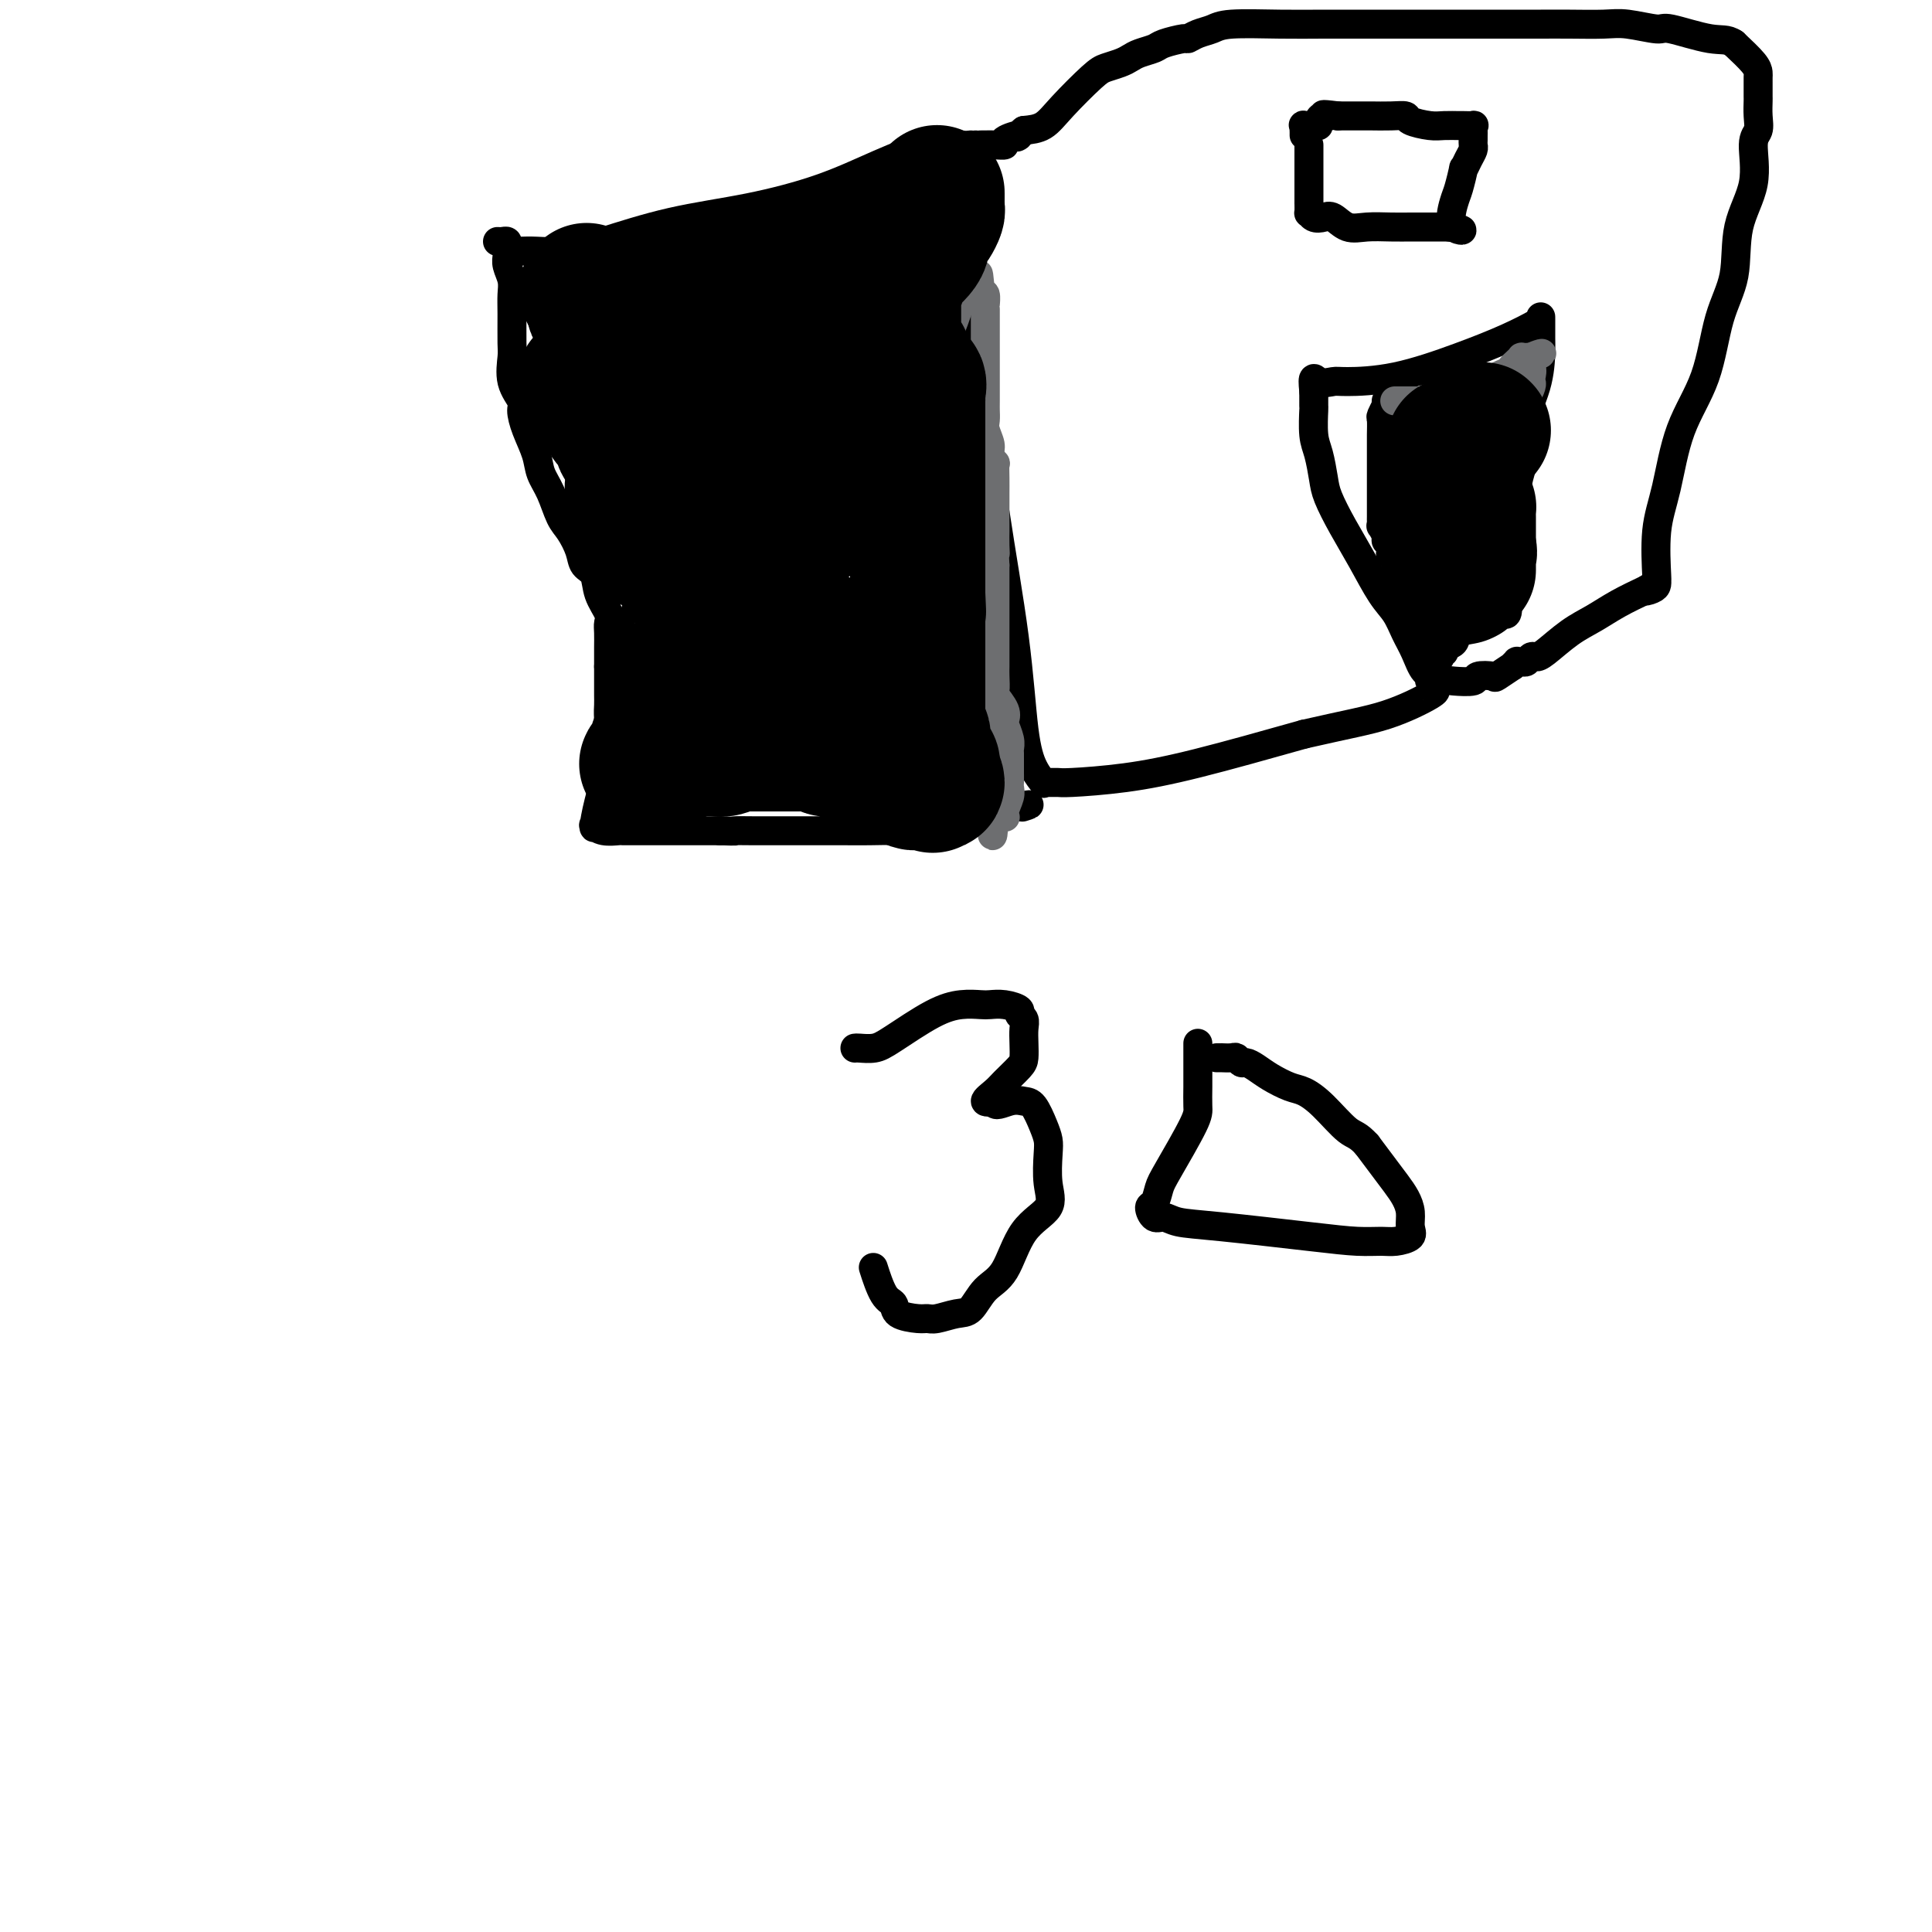<svg viewBox='0 0 400 400' version='1.1' xmlns='http://www.w3.org/2000/svg' xmlns:xlink='http://www.w3.org/1999/xlink'><g fill='none' stroke='#000000' stroke-width='6' stroke-linecap='round' stroke-linejoin='round'><path d='M201,30c0.003,-0.060 0.006,-0.121 0,1c-0.006,1.121 -0.022,3.422 0,4c0.022,0.578 0.082,-0.568 0,3c-0.082,3.568 -0.307,11.849 0,20c0.307,8.151 1.145,16.172 2,24c0.855,7.828 1.725,15.464 3,24c1.275,8.536 2.954,17.972 4,26c1.046,8.028 1.459,14.649 2,19c0.541,4.351 1.209,6.434 2,8c0.791,1.566 1.703,2.616 2,3c0.297,0.384 -0.023,0.101 0,0c0.023,-0.101 0.388,-0.020 1,0c0.612,0.020 1.471,-0.022 2,0c0.529,0.022 0.730,0.109 3,0c2.270,-0.109 6.611,-0.414 11,-1c4.389,-0.586 8.825,-1.453 15,-3c6.175,-1.547 14.087,-3.773 22,-6'/><path d='M270,152c9.044,-2.073 13.156,-2.755 17,-4c3.844,-1.245 7.422,-3.054 9,-4c1.578,-0.946 1.156,-1.027 1,-1c-0.156,0.027 -0.048,0.164 0,0c0.048,-0.164 0.035,-0.630 0,-1c-0.035,-0.370 -0.092,-0.643 0,-1c0.092,-0.357 0.335,-0.798 0,-1c-0.335,-0.202 -1.247,-0.165 -2,-1c-0.753,-0.835 -1.348,-2.542 -2,-4c-0.652,-1.458 -1.360,-2.667 -2,-4c-0.640,-1.333 -1.212,-2.790 -2,-4c-0.788,-1.210 -1.794,-2.174 -3,-4c-1.206,-1.826 -2.613,-4.516 -4,-7c-1.387,-2.484 -2.754,-4.763 -4,-7c-1.246,-2.237 -2.372,-4.432 -3,-6c-0.628,-1.568 -0.757,-2.508 -1,-4c-0.243,-1.492 -0.601,-3.535 -1,-5c-0.399,-1.465 -0.839,-2.351 -1,-4c-0.161,-1.649 -0.043,-4.061 0,-5c0.043,-0.939 0.012,-0.407 0,-1c-0.012,-0.593 -0.003,-2.312 0,-3c0.003,-0.688 0.002,-0.344 0,0'/><path d='M272,81c-0.402,-3.856 0.093,-2.495 1,-2c0.907,0.495 2.225,0.124 3,0c0.775,-0.124 1.006,-0.002 3,0c1.994,0.002 5.750,-0.118 10,-1c4.250,-0.882 8.995,-2.527 13,-4c4.005,-1.473 7.269,-2.774 10,-4c2.731,-1.226 4.928,-2.379 6,-3c1.072,-0.621 1.019,-0.711 1,-1c-0.019,-0.289 -0.002,-0.776 0,0c0.002,0.776 -0.010,2.815 0,4c0.010,1.185 0.042,1.515 0,3c-0.042,1.485 -0.159,4.124 -1,7c-0.841,2.876 -2.408,5.989 -3,9c-0.592,3.011 -0.211,5.921 0,7c0.211,1.079 0.253,0.326 0,1c-0.253,0.674 -0.800,2.775 -1,4c-0.200,1.225 -0.054,1.573 0,2c0.054,0.427 0.015,0.933 0,2c-0.015,1.067 -0.007,2.695 0,4c0.007,1.305 0.012,2.288 0,3c-0.012,0.712 -0.042,1.153 0,2c0.042,0.847 0.155,2.099 0,3c-0.155,0.901 -0.577,1.450 -1,2'/><path d='M313,119c-0.714,8.533 0.001,3.865 0,3c-0.001,-0.865 -0.719,2.071 -1,3c-0.281,0.929 -0.125,-0.151 0,0c0.125,0.151 0.219,1.531 0,2c-0.219,0.469 -0.750,0.027 -1,0c-0.250,-0.027 -0.218,0.359 -1,1c-0.782,0.641 -2.376,1.535 -4,2c-1.624,0.465 -3.276,0.502 -4,1c-0.724,0.498 -0.520,1.458 -1,2c-0.480,0.542 -1.644,0.667 -2,1c-0.356,0.333 0.097,0.873 0,1c-0.097,0.127 -0.744,-0.160 -1,0c-0.256,0.160 -0.121,0.765 0,1c0.121,0.235 0.230,0.099 0,0c-0.230,-0.099 -0.797,-0.162 -1,0c-0.203,0.162 -0.040,0.550 0,1c0.040,0.450 -0.043,0.961 0,1c0.043,0.039 0.210,-0.396 0,0c-0.210,0.396 -0.799,1.622 -1,2c-0.201,0.378 -0.016,-0.090 0,0c0.016,0.090 -0.138,0.740 0,1c0.138,0.260 0.569,0.130 1,0'/><path d='M297,141c0.396,0.778 1.385,0.222 2,0c0.615,-0.222 0.855,-0.110 2,0c1.145,0.110 3.194,0.218 4,0c0.806,-0.218 0.369,-0.761 1,-1c0.631,-0.239 2.331,-0.173 3,0c0.669,0.173 0.308,0.453 1,0c0.692,-0.453 2.437,-1.638 3,-2c0.563,-0.362 -0.056,0.100 0,0c0.056,-0.100 0.789,-0.763 1,-1c0.211,-0.237 -0.098,-0.049 0,0c0.098,0.049 0.604,-0.040 1,0c0.396,0.040 0.681,0.208 1,0c0.319,-0.208 0.671,-0.793 1,-1c0.329,-0.207 0.634,-0.036 1,0c0.366,0.036 0.791,-0.062 2,-1c1.209,-0.938 3.200,-2.715 5,-4c1.800,-1.285 3.408,-2.077 5,-3c1.592,-0.923 3.169,-1.978 5,-3c1.831,-1.022 3.915,-2.011 6,-3'/><path d='M341,122c3.823,-2.331 0.881,-0.660 0,0c-0.881,0.660 0.298,0.307 1,0c0.702,-0.307 0.926,-0.568 1,-1c0.074,-0.432 -0.001,-1.035 0,-1c0.001,0.035 0.080,0.707 0,-1c-0.080,-1.707 -0.318,-5.795 0,-9c0.318,-3.205 1.193,-5.528 2,-9c0.807,-3.472 1.548,-8.092 3,-12c1.452,-3.908 3.616,-7.105 5,-11c1.384,-3.895 1.988,-8.490 3,-12c1.012,-3.510 2.433,-5.937 3,-9c0.567,-3.063 0.282,-6.763 1,-10c0.718,-3.237 2.441,-6.013 3,-9c0.559,-2.987 -0.046,-6.186 0,-8c0.046,-1.814 0.744,-2.244 1,-3c0.256,-0.756 0.068,-1.839 0,-3c-0.068,-1.161 -0.018,-2.401 0,-3c0.018,-0.599 0.005,-0.556 0,-1c-0.005,-0.444 -0.001,-1.375 0,-2c0.001,-0.625 -0.000,-0.942 0,-1c0.000,-0.058 0.003,0.145 0,0c-0.003,-0.145 -0.011,-0.637 0,-1c0.011,-0.363 0.041,-0.598 0,-1c-0.041,-0.402 -0.155,-0.972 -1,-2c-0.845,-1.028 -2.423,-2.514 -4,-4'/><path d='M359,9c-1.447,-1.029 -2.565,-0.601 -5,-1c-2.435,-0.399 -6.187,-1.623 -8,-2c-1.813,-0.377 -1.688,0.095 -3,0c-1.312,-0.095 -4.062,-0.758 -6,-1c-1.938,-0.242 -3.063,-0.065 -5,0c-1.937,0.065 -4.687,0.017 -7,0c-2.313,-0.017 -4.188,-0.005 -6,0c-1.812,0.005 -3.559,0.001 -5,0c-1.441,-0.001 -2.575,-0.000 -4,0c-1.425,0.000 -3.139,0.000 -5,0c-1.861,-0.000 -3.867,-0.000 -6,0c-2.133,0.000 -4.393,0.000 -6,0c-1.607,-0.000 -2.563,-0.001 -4,0c-1.437,0.001 -3.357,0.003 -6,0c-2.643,-0.003 -6.010,-0.012 -9,0c-2.990,0.012 -5.604,0.046 -9,0c-3.396,-0.046 -7.576,-0.171 -10,0c-2.424,0.171 -3.094,0.637 -4,1c-0.906,0.363 -2.048,0.622 -3,1c-0.952,0.378 -1.715,0.875 -2,1c-0.285,0.125 -0.093,-0.121 -1,0c-0.907,0.121 -2.913,0.610 -4,1c-1.087,0.390 -1.253,0.682 -2,1c-0.747,0.318 -2.073,0.662 -3,1c-0.927,0.338 -1.455,0.670 -2,1c-0.545,0.330 -1.107,0.659 -2,1c-0.893,0.341 -2.118,0.694 -3,1c-0.882,0.306 -1.422,0.567 -3,2c-1.578,1.433 -4.194,4.040 -6,6c-1.806,1.960 -2.802,3.274 -4,4c-1.198,0.726 -2.599,0.863 -4,1'/><path d='M212,27c-2.668,2.193 -0.837,1.176 -1,1c-0.163,-0.176 -2.321,0.489 -3,1c-0.679,0.511 0.119,0.869 0,1c-0.119,0.131 -1.156,0.035 -2,0c-0.844,-0.035 -1.494,-0.009 -2,0c-0.506,0.009 -0.868,0.003 -1,0c-0.132,-0.003 -0.036,-0.001 0,0c0.036,0.001 0.010,0.000 0,0c-0.010,-0.000 -0.005,-0.000 0,0'/><path d='M271,30c0.000,0.333 0.000,0.666 0,1c-0.000,0.334 -0.000,0.670 0,1c0.000,0.330 0.000,0.656 0,1c-0.000,0.344 -0.000,0.707 0,1c0.000,0.293 0.000,0.517 0,1c-0.000,0.483 -0.000,1.223 0,2c0.000,0.777 0.000,1.589 0,2c-0.000,0.411 -0.001,0.421 0,1c0.001,0.579 0.002,1.728 0,2c-0.002,0.272 -0.009,-0.333 0,0c0.009,0.333 0.032,1.604 0,2c-0.032,0.396 -0.119,-0.082 0,0c0.119,0.082 0.446,0.726 1,1c0.554,0.274 1.337,0.179 2,0c0.663,-0.179 1.207,-0.440 2,0c0.793,0.440 1.835,1.582 3,2c1.165,0.418 2.454,0.112 4,0c1.546,-0.112 3.351,-0.030 5,0c1.649,0.030 3.143,0.008 4,0c0.857,-0.008 1.076,-0.002 2,0c0.924,0.002 2.551,0.001 3,0c0.449,-0.001 -0.282,-0.000 0,0c0.282,0.000 1.576,0.000 2,0c0.424,-0.000 -0.022,-0.000 0,0c0.022,0.000 0.511,0.000 1,0'/><path d='M300,47c4.724,0.737 2.036,1.078 1,0c-1.036,-1.078 -0.418,-3.577 0,-5c0.418,-1.423 0.638,-1.771 1,-3c0.362,-1.229 0.868,-3.337 1,-4c0.132,-0.663 -0.108,0.121 0,0c0.108,-0.121 0.565,-1.146 1,-2c0.435,-0.854 0.849,-1.538 1,-2c0.151,-0.462 0.040,-0.702 0,-1c-0.040,-0.298 -0.009,-0.654 0,-1c0.009,-0.346 -0.005,-0.681 0,-1c0.005,-0.319 0.028,-0.621 0,-1c-0.028,-0.379 -0.108,-0.834 0,-1c0.108,-0.166 0.404,-0.044 0,0c-0.404,0.044 -1.506,0.009 -2,0c-0.494,-0.009 -0.379,0.008 -1,0c-0.621,-0.008 -1.978,-0.041 -3,0c-1.022,0.041 -1.710,0.154 -3,0c-1.290,-0.154 -3.181,-0.577 -4,-1c-0.819,-0.423 -0.564,-0.845 -1,-1c-0.436,-0.155 -1.563,-0.041 -3,0c-1.437,0.041 -3.183,0.011 -4,0c-0.817,-0.011 -0.703,-0.003 -1,0c-0.297,0.003 -1.003,0.001 -2,0c-0.997,-0.001 -2.285,-0.000 -3,0c-0.715,0.000 -0.858,0.000 -1,0'/><path d='M277,24c-4.741,-0.607 -2.593,-0.124 -2,0c0.593,0.124 -0.371,-0.110 -1,0c-0.629,0.110 -0.925,0.564 -1,1c-0.075,0.436 0.071,0.853 0,1c-0.071,0.147 -0.359,0.024 -1,0c-0.641,-0.024 -1.636,0.050 -2,0c-0.364,-0.050 -0.098,-0.223 0,0c0.098,0.223 0.026,0.843 0,1c-0.026,0.157 -0.007,-0.150 0,0c0.007,0.150 0.002,0.757 0,1c-0.002,0.243 -0.001,0.121 0,0'/><path d='M202,30c-0.850,0.088 -1.700,0.176 -3,0c-1.300,-0.176 -3.050,-0.618 -6,0c-2.950,0.618 -7.098,2.294 -11,4c-3.902,1.706 -7.556,3.442 -12,5c-4.444,1.558 -9.676,2.939 -15,4c-5.324,1.061 -10.738,1.801 -16,3c-5.262,1.199 -10.370,2.857 -14,4c-3.630,1.143 -5.782,1.770 -8,2c-2.218,0.230 -4.502,0.062 -6,0c-1.498,-0.062 -2.211,-0.017 -3,0c-0.789,0.017 -1.654,0.005 -2,0c-0.346,-0.005 -0.173,-0.002 0,0'/><path d='M201,73c-0.418,0.019 -0.836,0.038 -2,0c-1.164,-0.038 -3.075,-0.134 -5,0c-1.925,0.134 -3.866,0.497 -6,1c-2.134,0.503 -4.462,1.147 -8,2c-3.538,0.853 -8.285,1.915 -12,3c-3.715,1.085 -6.399,2.192 -9,3c-2.601,0.808 -5.118,1.316 -7,2c-1.882,0.684 -3.128,1.545 -5,2c-1.872,0.455 -4.369,0.504 -6,1c-1.631,0.496 -2.398,1.439 -4,2c-1.602,0.561 -4.041,0.739 -5,1c-0.959,0.261 -0.437,0.606 -1,1c-0.563,0.394 -2.210,0.838 -3,1c-0.790,0.162 -0.724,0.044 -1,0c-0.276,-0.044 -0.895,-0.012 -1,0c-0.105,0.012 0.305,0.006 0,0c-0.305,-0.006 -1.325,-0.010 -2,0c-0.675,0.010 -1.006,0.034 -1,0c0.006,-0.034 0.348,-0.124 0,0c-0.348,0.124 -1.385,0.464 -2,0c-0.615,-0.464 -0.807,-1.732 -1,-3'/><path d='M120,89c-1.333,-0.500 -0.667,-0.250 0,0'/><path d='M103,50c0.310,0.024 0.619,0.047 1,0c0.381,-0.047 0.833,-0.165 1,0c0.167,0.165 0.048,0.614 0,1c-0.048,0.386 -0.027,0.711 0,1c0.027,0.289 0.060,0.542 0,1c-0.060,0.458 -0.212,1.120 0,2c0.212,0.880 0.789,1.976 1,3c0.211,1.024 0.054,1.974 0,3c-0.054,1.026 -0.007,2.127 0,4c0.007,1.873 -0.027,4.517 0,6c0.027,1.483 0.114,1.806 0,3c-0.114,1.194 -0.430,3.260 0,5c0.430,1.740 1.606,3.154 2,4c0.394,0.846 0.006,1.123 0,2c-0.006,0.877 0.368,2.353 1,4c0.632,1.647 1.520,3.465 2,5c0.480,1.535 0.552,2.788 1,4c0.448,1.212 1.271,2.384 2,4c0.729,1.616 1.365,3.677 2,5c0.635,1.323 1.268,1.907 2,3c0.732,1.093 1.563,2.695 2,4c0.437,1.305 0.481,2.314 1,3c0.519,0.686 1.512,1.050 2,2c0.488,0.950 0.470,2.484 1,4c0.530,1.516 1.606,3.012 2,4c0.394,0.988 0.106,1.469 0,2c-0.106,0.531 -0.028,1.113 0,2c0.028,0.887 0.008,2.080 0,3c-0.008,0.920 -0.002,1.566 0,2c0.002,0.434 0.001,0.655 0,1c-0.001,0.345 -0.000,0.813 0,1c0.000,0.187 0.000,0.094 0,0'/><path d='M126,138c0.000,1.886 0.000,1.101 0,1c-0.000,-0.101 -0.000,0.483 0,1c0.000,0.517 0.000,0.968 0,1c-0.000,0.032 -0.001,-0.354 0,0c0.001,0.354 0.002,1.448 0,2c-0.002,0.552 -0.007,0.562 0,1c0.007,0.438 0.026,1.306 0,2c-0.026,0.694 -0.098,1.216 0,3c0.098,1.784 0.365,4.831 0,8c-0.365,3.169 -1.361,6.461 -2,9c-0.639,2.539 -0.921,4.327 -1,5c-0.079,0.673 0.043,0.233 0,0c-0.043,-0.233 -0.253,-0.259 0,0c0.253,0.259 0.969,0.801 2,1c1.031,0.199 2.375,0.053 3,0c0.625,-0.053 0.529,-0.014 1,0c0.471,0.014 1.507,0.004 3,0c1.493,-0.004 3.441,-0.001 5,0c1.559,0.001 2.727,0.000 4,0c1.273,-0.000 2.649,-0.000 4,0c1.351,0.000 2.675,0.000 4,0'/><path d='M149,172c4.508,0.155 2.778,0.041 3,0c0.222,-0.041 2.396,-0.011 4,0c1.604,0.011 2.637,0.003 3,0c0.363,-0.003 0.054,-0.001 1,0c0.946,0.001 3.145,-0.000 5,0c1.855,0.000 3.365,0.002 5,0c1.635,-0.002 3.396,-0.007 5,0c1.604,0.007 3.051,0.027 5,0c1.949,-0.027 4.400,-0.101 6,0c1.600,0.101 2.350,0.377 4,0c1.650,-0.377 4.200,-1.407 6,-2c1.800,-0.593 2.849,-0.747 4,-1c1.151,-0.253 2.403,-0.604 3,-1c0.597,-0.396 0.538,-0.838 1,-1c0.462,-0.162 1.443,-0.043 2,0c0.557,0.043 0.688,0.012 1,0c0.312,-0.012 0.805,-0.003 1,0c0.195,0.003 0.094,0.001 0,0c-0.094,-0.001 -0.180,-0.000 0,0c0.180,0.000 0.625,0.000 1,0c0.375,-0.000 0.678,-0.000 1,0c0.322,0.000 0.661,0.000 1,0'/><path d='M211,167c3.475,-0.774 1.663,-0.207 1,0c-0.663,0.207 -0.179,0.056 0,0c0.179,-0.056 0.051,-0.016 0,0c-0.051,0.016 -0.026,0.008 0,0'/><path d='M202,114c0.498,0.000 0.996,0.000 1,0c0.004,-0.000 -0.485,-0.000 -1,0c-0.515,0.000 -1.058,0.000 -1,0c0.058,-0.000 0.715,-0.000 0,0c-0.715,0.000 -2.801,0.000 -4,0c-1.199,-0.000 -1.511,-0.001 -2,0c-0.489,0.001 -1.154,0.004 -2,0c-0.846,-0.004 -1.871,-0.015 -3,0c-1.129,0.015 -2.360,0.055 -3,0c-0.640,-0.055 -0.690,-0.204 -2,0c-1.310,0.204 -3.882,0.761 -5,1c-1.118,0.239 -0.783,0.158 -1,0c-0.217,-0.158 -0.988,-0.395 -2,0c-1.012,0.395 -2.266,1.420 -3,2c-0.734,0.580 -0.950,0.715 -2,1c-1.050,0.285 -2.935,0.721 -4,1c-1.065,0.279 -1.310,0.400 -2,1c-0.690,0.600 -1.824,1.677 -3,2c-1.176,0.323 -2.394,-0.110 -3,0c-0.606,0.110 -0.599,0.761 -1,1c-0.401,0.239 -1.211,0.064 -2,0c-0.789,-0.064 -1.558,-0.017 -2,0c-0.442,0.017 -0.557,0.005 -1,0c-0.443,-0.005 -1.213,-0.001 -2,0c-0.787,0.001 -1.589,0.000 -2,0c-0.411,-0.000 -0.430,-0.000 -1,0c-0.570,0.000 -1.692,0.000 -2,0c-0.308,-0.000 0.198,-0.000 0,0c-0.198,0.000 -1.099,0.000 -2,0'/><path d='M145,123c-2.753,0.155 -0.634,0.041 0,0c0.634,-0.041 -0.215,-0.011 -1,0c-0.785,0.011 -1.504,0.003 -2,0c-0.496,-0.003 -0.767,-0.001 -1,0c-0.233,0.001 -0.428,0.000 -1,0c-0.572,-0.000 -1.520,-0.000 -2,0c-0.480,0.000 -0.492,0.000 -1,0c-0.508,-0.000 -1.513,-0.000 -2,0c-0.487,0.000 -0.456,0.000 -1,0c-0.544,-0.000 -1.661,-0.000 -2,0c-0.339,0.000 0.101,0.000 0,0c-0.101,-0.000 -0.743,-0.000 -1,0c-0.257,0.000 -0.128,0.000 0,0'/><path d='M135,149c-0.128,0.323 -0.257,0.647 0,1c0.257,0.353 0.899,0.736 2,1c1.101,0.264 2.662,0.411 4,1c1.338,0.589 2.452,1.622 4,2c1.548,0.378 3.530,0.101 5,0c1.470,-0.101 2.428,-0.027 3,0c0.572,0.027 0.758,0.007 2,0c1.242,-0.007 3.540,-0.002 5,0c1.460,0.002 2.083,0.001 3,0c0.917,-0.001 2.129,-0.000 3,0c0.871,0.000 1.401,0.000 2,0c0.599,-0.000 1.267,-0.000 2,0c0.733,0.000 1.530,0.000 2,0c0.470,-0.000 0.612,-0.000 1,0c0.388,0.000 1.023,0.000 2,0c0.977,-0.000 2.295,-0.000 3,0c0.705,0.000 0.797,0.000 1,0c0.203,-0.000 0.516,-0.000 1,0c0.484,0.000 1.138,0.000 2,0c0.862,-0.000 1.933,-0.000 3,0c1.067,0.000 2.131,0.000 3,0c0.869,-0.000 1.542,-0.000 2,0c0.458,0.000 0.700,0.000 1,0c0.300,-0.000 0.657,-0.000 1,0c0.343,0.000 0.671,0.000 1,0'/><path d='M193,154c7.366,0.000 1.779,0.000 0,0c-1.779,0.000 0.248,0.000 1,0c0.752,0.000 0.229,0.000 0,0c-0.229,0.000 -0.163,0.000 0,0c0.163,0.000 0.425,0.000 1,0c0.575,0.000 1.464,0.000 2,0c0.536,0.000 0.718,0.000 1,0c0.282,-0.000 0.663,0.000 1,0c0.337,0.000 0.629,0.000 1,0c0.371,0.000 0.820,0.000 1,0c0.180,0.000 0.090,0.000 0,0'/><path d='M287,83c-0.030,0.481 -0.061,0.962 0,1c0.061,0.038 0.212,-0.366 0,0c-0.212,0.366 -0.789,1.502 -1,2c-0.211,0.498 -0.057,0.360 0,1c0.057,0.640 0.015,2.059 0,3c-0.015,0.941 -0.004,1.403 0,2c0.004,0.597 0.001,1.330 0,3c-0.001,1.670 -0.000,4.278 0,6c0.000,1.722 0.000,2.557 0,3c-0.000,0.443 -0.001,0.495 0,1c0.001,0.505 0.004,1.463 0,2c-0.004,0.537 -0.016,0.655 0,1c0.016,0.345 0.061,0.919 0,1c-0.061,0.081 -0.226,-0.329 0,0c0.226,0.329 0.844,1.399 1,2c0.156,0.601 -0.151,0.733 0,1c0.151,0.267 0.758,0.668 1,1c0.242,0.332 0.117,0.596 0,1c-0.117,0.404 -0.227,0.950 0,1c0.227,0.050 0.792,-0.395 1,0c0.208,0.395 0.059,1.630 0,2c-0.059,0.370 -0.027,-0.126 0,0c0.027,0.126 0.049,0.874 0,1c-0.049,0.126 -0.171,-0.370 0,0c0.171,0.370 0.633,1.604 1,2c0.367,0.396 0.637,-0.047 1,0c0.363,0.047 0.818,0.585 1,1c0.182,0.415 0.091,0.708 0,1'/><path d='M292,122c0.946,2.560 0.310,1.459 0,1c-0.310,-0.459 -0.293,-0.278 0,0c0.293,0.278 0.863,0.653 1,1c0.137,0.347 -0.160,0.667 0,1c0.160,0.333 0.775,0.681 1,1c0.225,0.319 0.058,0.610 0,1c-0.058,0.390 -0.008,0.879 0,1c0.008,0.121 -0.026,-0.126 0,0c0.026,0.126 0.112,0.626 0,1c-0.112,0.374 -0.422,0.622 0,1c0.422,0.378 1.577,0.885 2,1c0.423,0.115 0.114,-0.161 0,0c-0.114,0.161 -0.033,0.760 0,1c0.033,0.240 0.016,0.120 0,0'/><path d='M288,96c-0.091,0.000 -0.183,0.000 0,0c0.183,0.000 0.640,0.000 1,0c0.360,-0.000 0.621,-0.000 1,0c0.379,0.000 0.874,0.000 1,0c0.126,-0.000 -0.116,-0.000 0,0c0.116,0.000 0.591,0.000 1,0c0.409,0.000 0.753,0.000 1,0c0.247,0.000 0.399,0.000 1,0c0.601,0.000 1.651,0.000 2,0c0.349,0.000 -0.005,0.000 0,0c0.005,0.000 0.367,0.000 1,0c0.633,0.000 1.536,0.000 2,0c0.464,0.000 0.488,0.000 1,0c0.512,0.000 1.513,-0.000 2,0c0.487,0.000 0.459,0.000 1,0c0.541,0.000 1.651,0.000 2,0c0.349,0.000 -0.061,0.000 0,0c0.061,0.000 0.594,0.000 1,0c0.406,0.000 0.684,0.000 1,0c0.316,0.000 0.671,0.000 1,0c0.329,0.000 0.632,0.000 1,0c0.368,0.000 0.802,0.000 1,0c0.198,0.000 0.162,0.000 0,0c-0.162,0.000 -0.449,0.000 0,0c0.449,0.000 1.636,0.000 2,0c0.364,0.000 -0.094,0.000 0,0c0.094,0.000 0.741,0.000 1,0c0.259,0.000 0.129,0.000 0,0'/><path d='M290,112c-0.658,0.000 -1.316,0.000 -1,0c0.316,0.000 1.607,0.000 2,0c0.393,0.000 -0.111,0.000 0,0c0.111,-0.000 0.838,0.000 1,0c0.162,0.000 -0.240,-0.000 0,0c0.240,0.000 1.123,0.000 2,0c0.877,0.000 1.749,0.000 2,0c0.251,0.000 -0.120,-0.000 0,0c0.120,0.000 0.730,-0.000 1,0c0.270,0.000 0.201,0.000 1,0c0.799,-0.000 2.465,-0.000 3,0c0.535,0.000 -0.063,0.000 0,0c0.063,-0.000 0.786,0.000 1,0c0.214,0.000 -0.083,-0.000 0,0c0.083,0.000 0.544,0.000 1,0c0.456,0.000 0.907,-0.000 1,0c0.093,0.000 -0.171,0.000 0,0c0.171,0.000 0.777,-0.000 1,0c0.223,0.000 0.064,0.000 0,0c-0.064,0.000 -0.032,0.000 0,0'/><path d='M303,112c0.312,0.000 0.623,0.000 1,0c0.377,0.000 0.819,0.000 1,0c0.181,0.000 0.100,0.000 0,0c-0.100,-0.000 -0.219,0.000 0,0c0.219,0.000 0.777,-0.000 1,0c0.223,0.000 0.112,0.000 0,0'/></g>
<g fill='none' stroke='#6D6E70' stroke-width='6' stroke-linecap='round' stroke-linejoin='round'><path d='M289,83c-0.205,-0.000 -0.411,-0.000 0,0c0.411,0.000 1.438,0.001 2,0c0.562,-0.001 0.658,-0.004 1,0c0.342,0.004 0.929,0.015 2,0c1.071,-0.015 2.627,-0.057 3,0c0.373,0.057 -0.437,0.211 0,0c0.437,-0.211 2.120,-0.788 3,-1c0.880,-0.212 0.957,-0.061 1,0c0.043,0.061 0.053,0.032 0,0c-0.053,-0.032 -0.169,-0.065 0,0c0.169,0.065 0.623,0.229 1,0c0.377,-0.229 0.677,-0.850 1,-1c0.323,-0.150 0.667,0.170 1,0c0.333,-0.170 0.654,-0.829 1,-1c0.346,-0.171 0.718,0.147 1,0c0.282,-0.147 0.475,-0.760 1,-1c0.525,-0.240 1.384,-0.106 2,0c0.616,0.106 0.991,0.183 1,0c0.009,-0.183 -0.347,-0.627 0,-1c0.347,-0.373 1.399,-0.674 2,-1c0.601,-0.326 0.753,-0.676 1,-1c0.247,-0.324 0.591,-0.623 1,-1c0.409,-0.377 0.883,-0.833 1,-1c0.117,-0.167 -0.122,-0.045 0,0c0.122,0.045 0.606,0.013 1,0c0.394,-0.013 0.697,-0.006 1,0'/><path d='M317,74c4.332,-1.485 1.162,-0.697 0,0c-1.162,0.697 -0.314,1.304 0,2c0.314,0.696 0.095,1.479 0,2c-0.095,0.521 -0.068,0.778 0,1c0.068,0.222 0.175,0.409 0,1c-0.175,0.591 -0.633,1.586 -1,2c-0.367,0.414 -0.642,0.247 -1,1c-0.358,0.753 -0.798,2.424 -1,3c-0.202,0.576 -0.166,0.055 0,0c0.166,-0.055 0.462,0.355 0,1c-0.462,0.645 -1.683,1.526 -2,2c-0.317,0.474 0.269,0.543 0,1c-0.269,0.457 -1.393,1.302 -2,2c-0.607,0.698 -0.699,1.248 -1,2c-0.301,0.752 -0.813,1.706 -1,2c-0.187,0.294 -0.050,-0.072 0,0c0.050,0.072 0.013,0.583 0,1c-0.013,0.417 -0.004,0.742 0,1c0.004,0.258 0.001,0.450 0,1c-0.001,0.550 -0.000,1.458 0,2c0.000,0.542 0.000,0.719 0,1c-0.000,0.281 -0.000,0.666 0,1c0.000,0.334 0.000,0.615 0,1c-0.000,0.385 -0.000,0.873 0,1c0.000,0.127 0.000,-0.107 0,0c-0.000,0.107 -0.000,0.553 0,1c0.000,0.447 0.000,0.893 0,1c-0.000,0.107 -0.000,-0.125 0,0c0.000,0.125 0.000,0.607 0,1c-0.000,0.393 -0.000,0.696 0,1'/><path d='M308,109c-0.000,2.261 -0.001,1.413 0,1c0.001,-0.413 0.004,-0.391 0,0c-0.004,0.391 -0.016,1.153 0,2c0.016,0.847 0.061,1.781 0,2c-0.061,0.219 -0.226,-0.277 0,0c0.226,0.277 0.845,1.327 1,2c0.155,0.673 -0.155,0.967 0,1c0.155,0.033 0.774,-0.197 1,0c0.226,0.197 0.061,0.822 0,1c-0.061,0.178 -0.016,-0.089 0,0c0.016,0.089 0.004,0.536 0,1c-0.004,0.464 -0.001,0.947 0,1c0.001,0.053 0.000,-0.323 0,0c-0.000,0.323 -0.000,1.344 0,2c0.000,0.656 0.000,0.947 0,1c-0.000,0.053 -0.000,-0.130 0,0c0.000,0.130 0.001,0.575 0,1c-0.001,0.425 -0.005,0.832 0,1c0.005,0.168 0.017,0.098 0,0c-0.017,-0.098 -0.064,-0.222 0,0c0.064,0.222 0.238,0.792 0,1c-0.238,0.208 -0.890,0.056 -1,0c-0.110,-0.056 0.321,-0.015 0,0c-0.321,0.015 -1.394,0.004 -2,0c-0.606,-0.004 -0.745,-0.001 -1,0c-0.255,0.001 -0.628,0.001 -1,0'/><path d='M305,126c-1.034,0.155 -1.119,0.041 -1,0c0.119,-0.041 0.440,-0.010 0,0c-0.440,0.010 -1.642,-0.001 -2,0c-0.358,0.001 0.129,0.014 0,0c-0.129,-0.014 -0.875,-0.057 -1,0c-0.125,0.057 0.369,0.212 0,0c-0.369,-0.212 -1.601,-0.792 -2,-1c-0.399,-0.208 0.037,-0.046 0,0c-0.037,0.046 -0.546,-0.025 -1,0c-0.454,0.025 -0.854,0.146 -1,0c-0.146,-0.146 -0.039,-0.560 0,-1c0.039,-0.440 0.010,-0.905 0,-1c-0.010,-0.095 -0.003,0.182 0,0c0.003,-0.182 0.001,-0.822 0,-1c-0.001,-0.178 -0.000,0.107 0,0c0.000,-0.107 0.000,-0.606 0,-1c-0.000,-0.394 -0.000,-0.683 0,-1c0.000,-0.317 0.001,-0.663 0,-1c-0.001,-0.337 -0.003,-0.667 0,-1c0.003,-0.333 0.011,-0.670 0,-1c-0.011,-0.330 -0.042,-0.652 0,-1c0.042,-0.348 0.155,-0.722 0,-1c-0.155,-0.278 -0.580,-0.459 -1,-1c-0.420,-0.541 -0.834,-1.440 -1,-2c-0.166,-0.560 -0.083,-0.780 0,-1'/><path d='M295,111c-0.311,-2.102 -0.087,-1.356 0,-1c0.087,0.356 0.037,0.322 0,0c-0.037,-0.322 -0.063,-0.931 0,-1c0.063,-0.069 0.213,0.403 0,0c-0.213,-0.403 -0.789,-1.680 -1,-2c-0.211,-0.320 -0.057,0.318 0,0c0.057,-0.318 0.015,-1.592 0,-2c-0.015,-0.408 -0.004,0.049 0,0c0.004,-0.049 0.001,-0.606 0,-1c-0.001,-0.394 -0.000,-0.627 0,-1c0.000,-0.373 0.000,-0.887 0,-1c-0.000,-0.113 -0.000,0.173 0,0c0.000,-0.173 0.000,-0.806 0,-1c-0.000,-0.194 -0.000,0.049 0,0c0.000,-0.049 0.000,-0.392 0,-1c-0.000,-0.608 -0.000,-1.483 0,-2c0.000,-0.517 0.001,-0.677 0,-1c-0.001,-0.323 -0.004,-0.808 0,-1c0.004,-0.192 0.015,-0.090 0,0c-0.015,0.090 -0.056,0.168 0,0c0.056,-0.168 0.207,-0.584 0,-1c-0.207,-0.416 -0.774,-0.833 -1,-1c-0.226,-0.167 -0.113,-0.083 0,0'/><path d='M196,37c-0.113,0.039 -0.227,0.079 0,0c0.227,-0.079 0.794,-0.276 1,0c0.206,0.276 0.052,1.026 0,2c-0.052,0.974 -0.003,2.172 0,3c0.003,0.828 -0.042,1.286 0,2c0.042,0.714 0.169,1.684 0,3c-0.169,1.316 -0.634,2.976 -1,4c-0.366,1.024 -0.634,1.411 -1,2c-0.366,0.589 -0.830,1.382 -1,2c-0.170,0.618 -0.044,1.063 0,2c0.044,0.937 0.008,2.367 0,3c-0.008,0.633 0.013,0.469 0,1c-0.013,0.531 -0.060,1.757 0,2c0.060,0.243 0.226,-0.496 0,0c-0.226,0.496 -0.844,2.226 -1,3c-0.156,0.774 0.151,0.593 0,1c-0.151,0.407 -0.758,1.404 -1,2c-0.242,0.596 -0.117,0.793 0,1c0.117,0.207 0.228,0.425 0,1c-0.228,0.575 -0.793,1.506 -1,2c-0.207,0.494 -0.055,0.551 0,1c0.055,0.449 0.015,1.289 0,2c-0.015,0.711 -0.004,1.294 0,2c0.004,0.706 0.001,1.536 0,2c-0.001,0.464 -0.000,0.561 0,1c0.000,0.439 0.000,1.219 0,2'/><path d='M191,83c-0.773,7.539 -0.207,3.385 0,2c0.207,-1.385 0.055,-0.001 0,1c-0.055,1.001 -0.015,1.620 0,2c0.015,0.380 0.003,0.522 0,1c-0.003,0.478 0.002,1.293 0,2c-0.002,0.707 -0.010,1.307 0,2c0.010,0.693 0.040,1.481 0,2c-0.040,0.519 -0.150,0.769 0,1c0.150,0.231 0.560,0.442 1,1c0.440,0.558 0.911,1.463 1,2c0.089,0.537 -0.202,0.706 0,1c0.202,0.294 0.899,0.713 1,1c0.101,0.287 -0.393,0.444 0,1c0.393,0.556 1.674,1.512 2,2c0.326,0.488 -0.301,0.508 0,1c0.301,0.492 1.531,1.456 2,2c0.469,0.544 0.179,0.667 0,1c-0.179,0.333 -0.245,0.877 0,1c0.245,0.123 0.801,-0.174 1,0c0.199,0.174 0.039,0.820 0,1c-0.039,0.180 0.042,-0.106 0,0c-0.042,0.106 -0.209,0.603 0,1c0.209,0.397 0.792,0.694 1,1c0.208,0.306 0.042,0.622 0,1c-0.042,0.378 0.041,0.817 0,1c-0.041,0.183 -0.207,0.110 0,0c0.207,-0.110 0.788,-0.256 1,0c0.212,0.256 0.057,0.915 0,1c-0.057,0.085 -0.016,-0.404 0,0c0.016,0.404 0.008,1.702 0,3'/><path d='M201,118c1.547,3.275 0.415,0.461 0,0c-0.415,-0.461 -0.111,1.430 0,2c0.111,0.570 0.030,-0.181 0,0c-0.030,0.181 -0.008,1.296 0,2c0.008,0.704 0.002,0.999 0,1c-0.002,0.001 -0.001,-0.292 0,0c0.001,0.292 0.000,1.168 0,2c-0.000,0.832 0.000,1.620 0,2c-0.000,0.380 -0.001,0.350 0,1c0.001,0.650 0.004,1.978 0,3c-0.004,1.022 -0.016,1.736 0,3c0.016,1.264 0.061,3.077 0,4c-0.061,0.923 -0.227,0.955 0,2c0.227,1.045 0.845,3.102 1,4c0.155,0.898 -0.155,0.637 0,1c0.155,0.363 0.774,1.351 1,2c0.226,0.649 0.060,0.961 0,2c-0.060,1.039 -0.012,2.806 0,4c0.012,1.194 -0.011,1.816 0,3c0.011,1.184 0.055,2.930 0,4c-0.055,1.070 -0.211,1.466 0,2c0.211,0.534 0.788,1.208 1,2c0.212,0.792 0.060,1.701 0,2c-0.060,0.299 -0.026,-0.013 0,0c0.026,0.013 0.046,0.350 0,1c-0.046,0.650 -0.156,1.614 0,2c0.156,0.386 0.578,0.193 1,0'/><path d='M205,169c0.720,7.884 0.518,2.095 1,0c0.482,-2.095 1.646,-0.497 2,0c0.354,0.497 -0.101,-0.108 0,-1c0.101,-0.892 0.759,-2.070 1,-3c0.241,-0.930 0.065,-1.610 0,-2c-0.065,-0.390 -0.017,-0.490 0,-1c0.017,-0.510 0.004,-1.432 0,-2c-0.004,-0.568 -0.000,-0.784 0,-1c0.000,-0.216 -0.004,-0.432 0,-1c0.004,-0.568 0.015,-1.487 0,-2c-0.015,-0.513 -0.057,-0.620 0,-1c0.057,-0.380 0.213,-1.035 0,-2c-0.213,-0.965 -0.797,-2.241 -1,-3c-0.203,-0.759 -0.026,-0.999 0,-1c0.026,-0.001 -0.098,0.239 0,0c0.098,-0.239 0.419,-0.956 0,-2c-0.419,-1.044 -1.576,-2.414 -2,-3c-0.424,-0.586 -0.114,-0.386 0,-1c0.114,-0.614 0.030,-2.041 0,-3c-0.030,-0.959 -0.008,-1.449 0,-2c0.008,-0.551 0.002,-1.163 0,-2c-0.002,-0.837 -0.001,-1.900 0,-3c0.001,-1.100 0.000,-2.238 0,-3c-0.000,-0.762 -0.000,-1.149 0,-2c0.000,-0.851 0.000,-2.164 0,-3c-0.000,-0.836 -0.000,-1.193 0,-2c0.000,-0.807 0.000,-2.063 0,-3c-0.000,-0.937 -0.000,-1.553 0,-2c0.000,-0.447 0.000,-0.723 0,-1'/><path d='M206,117c-0.464,-8.093 -0.124,-4.325 0,-3c0.124,1.325 0.033,0.206 0,-1c-0.033,-1.206 -0.009,-2.499 0,-3c0.009,-0.501 0.002,-0.209 0,-1c-0.002,-0.791 0.001,-2.666 0,-4c-0.001,-1.334 -0.004,-2.129 0,-3c0.004,-0.871 0.016,-1.818 0,-3c-0.016,-1.182 -0.061,-2.600 0,-3c0.061,-0.400 0.226,0.216 0,0c-0.226,-0.216 -0.845,-1.266 -1,-2c-0.155,-0.734 0.155,-1.153 0,-2c-0.155,-0.847 -0.774,-2.122 -1,-3c-0.226,-0.878 -0.061,-1.358 0,-2c0.061,-0.642 0.016,-1.446 0,-2c-0.016,-0.554 -0.004,-0.858 0,-2c0.004,-1.142 0.001,-3.121 0,-4c-0.001,-0.879 -0.000,-0.658 0,-1c0.000,-0.342 0.000,-1.246 0,-2c-0.000,-0.754 -0.000,-1.359 0,-2c0.000,-0.641 0.000,-1.320 0,-2c-0.000,-0.680 -0.000,-1.363 0,-2c0.000,-0.637 0.000,-1.228 0,-2c-0.000,-0.772 -0.000,-1.726 0,-2c0.000,-0.274 0.000,0.133 0,0c-0.000,-0.133 -0.000,-0.804 0,-1c0.000,-0.196 0.001,0.084 0,0c-0.001,-0.084 -0.003,-0.531 0,-1c0.003,-0.469 0.011,-0.961 0,-1c-0.011,-0.039 -0.041,0.374 0,0c0.041,-0.374 0.155,-1.535 0,-2c-0.155,-0.465 -0.577,-0.232 -1,0'/><path d='M203,61c-0.595,-8.617 -0.582,-2.158 -1,0c-0.418,2.158 -1.268,0.016 -2,0c-0.732,-0.016 -1.348,2.094 -2,4c-0.652,1.906 -1.341,3.608 -2,5c-0.659,1.392 -1.287,2.473 -2,4c-0.713,1.527 -1.512,3.501 -2,5c-0.488,1.499 -0.667,2.524 -1,4c-0.333,1.476 -0.821,3.403 -1,5c-0.179,1.597 -0.048,2.866 0,4c0.048,1.134 0.013,2.135 0,4c-0.013,1.865 -0.003,4.596 0,6c0.003,1.404 0.001,1.482 0,2c-0.001,0.518 -0.000,1.477 0,2c0.000,0.523 0.000,0.611 0,1c-0.000,0.389 -0.000,1.079 0,2c0.000,0.921 0.001,2.075 0,3c-0.001,0.925 -0.003,1.623 0,2c0.003,0.377 0.012,0.433 0,0c-0.012,-0.433 -0.045,-1.353 0,-2c0.045,-0.647 0.167,-1.019 1,-3c0.833,-1.981 2.378,-5.572 4,-8c1.622,-2.428 3.321,-3.694 4,-5c0.679,-1.306 0.340,-2.653 0,-4'/><path d='M199,92c1.558,-3.226 0.953,-1.292 1,-1c0.047,0.292 0.745,-1.058 1,-2c0.255,-0.942 0.068,-1.476 0,-2c-0.068,-0.524 -0.018,-1.037 0,-1c0.018,0.037 0.005,0.624 0,0c-0.005,-0.624 -0.001,-2.458 0,-3c0.001,-0.542 0.000,0.210 0,0c-0.000,-0.210 -0.000,-1.381 0,-2c0.000,-0.619 -0.000,-0.685 0,-1c0.000,-0.315 0.000,-0.877 0,-1c-0.000,-0.123 -0.000,0.195 0,0c0.000,-0.195 0.002,-0.902 0,-1c-0.002,-0.098 -0.007,0.411 0,1c0.007,0.589 0.025,1.256 0,2c-0.025,0.744 -0.094,1.565 0,2c0.094,0.435 0.351,0.485 0,1c-0.351,0.515 -1.309,1.496 -2,3c-0.691,1.504 -1.113,3.533 -2,5c-0.887,1.467 -2.238,2.373 -3,4c-0.762,1.627 -0.936,3.977 -1,5c-0.064,1.023 -0.018,0.721 0,1c0.018,0.279 0.009,1.140 0,2'/><path d='M193,104c-1.333,4.000 -0.667,2.000 0,0'/></g>
<g fill='none' stroke='#000000' stroke-width='6' stroke-linecap='round' stroke-linejoin='round'><path d='M177,217c0.150,-0.024 0.300,-0.049 1,0c0.700,0.049 1.949,0.171 3,0c1.051,-0.171 1.905,-0.634 4,-2c2.095,-1.366 5.431,-3.635 8,-5c2.569,-1.365 4.370,-1.827 6,-2c1.630,-0.173 3.087,-0.057 4,0c0.913,0.057 1.282,0.056 2,0c0.718,-0.056 1.786,-0.168 3,0c1.214,0.168 2.574,0.614 3,1c0.426,0.386 -0.082,0.712 0,1c0.082,0.288 0.753,0.537 1,1c0.247,0.463 0.070,1.139 0,2c-0.070,0.861 -0.034,1.907 0,3c0.034,1.093 0.066,2.234 0,3c-0.066,0.766 -0.231,1.158 -1,2c-0.769,0.842 -2.143,2.134 -3,3c-0.857,0.866 -1.199,1.304 -2,2c-0.801,0.696 -2.062,1.649 -2,2c0.062,0.351 1.446,0.100 2,0c0.554,-0.100 0.277,-0.050 0,0'/><path d='M206,228c-0.406,1.394 1.580,0.379 3,0c1.420,-0.379 2.276,-0.123 3,0c0.724,0.123 1.317,0.114 2,1c0.683,0.886 1.455,2.666 2,4c0.545,1.334 0.862,2.222 1,3c0.138,0.778 0.096,1.447 0,3c-0.096,1.553 -0.245,3.989 0,6c0.245,2.011 0.883,3.597 0,5c-0.883,1.403 -3.288,2.624 -5,5c-1.712,2.376 -2.731,5.908 -4,8c-1.269,2.092 -2.788,2.742 -4,4c-1.212,1.258 -2.118,3.122 -3,4c-0.882,0.878 -1.739,0.769 -3,1c-1.261,0.231 -2.925,0.801 -4,1c-1.075,0.199 -1.562,0.026 -2,0c-0.438,-0.026 -0.829,0.094 -2,0c-1.171,-0.094 -3.123,-0.401 -4,-1c-0.877,-0.599 -0.678,-1.491 -1,-2c-0.322,-0.509 -1.164,-0.637 -2,-2c-0.836,-1.363 -1.668,-3.961 -2,-5c-0.332,-1.039 -0.166,-0.520 0,0'/><path d='M248,216c0.000,0.789 0.000,1.578 0,2c-0.000,0.422 -0.000,0.476 0,1c0.000,0.524 0.001,1.516 0,2c-0.001,0.484 -0.003,0.458 0,1c0.003,0.542 0.012,1.653 0,3c-0.012,1.347 -0.044,2.932 0,4c0.044,1.068 0.165,1.619 -1,4c-1.165,2.381 -3.616,6.593 -5,9c-1.384,2.407 -1.700,3.008 -2,4c-0.300,0.992 -0.586,2.374 -1,3c-0.414,0.626 -0.958,0.495 -1,1c-0.042,0.505 0.418,1.644 1,2c0.582,0.356 1.284,-0.073 2,0c0.716,0.073 1.444,0.646 3,1c1.556,0.354 3.938,0.488 9,1c5.062,0.512 12.804,1.403 18,2c5.196,0.597 7.847,0.901 10,1c2.153,0.099 3.807,-0.007 5,0c1.193,0.007 1.925,0.126 3,0c1.075,-0.126 2.493,-0.497 3,-1c0.507,-0.503 0.103,-1.138 0,-2c-0.103,-0.862 0.097,-1.952 0,-3c-0.097,-1.048 -0.490,-2.054 -1,-3c-0.510,-0.946 -1.137,-1.832 -2,-3c-0.863,-1.168 -1.961,-2.620 -3,-4c-1.039,-1.380 -2.020,-2.690 -3,-4'/><path d='M283,237c-1.896,-2.124 -2.636,-1.934 -4,-3c-1.364,-1.066 -3.352,-3.388 -5,-5c-1.648,-1.612 -2.956,-2.513 -4,-3c-1.044,-0.487 -1.824,-0.560 -3,-1c-1.176,-0.440 -2.749,-1.246 -4,-2c-1.251,-0.754 -2.179,-1.456 -3,-2c-0.821,-0.544 -1.534,-0.930 -2,-1c-0.466,-0.070 -0.684,0.178 -1,0c-0.316,-0.178 -0.729,-0.780 -1,-1c-0.271,-0.220 -0.398,-0.059 -1,0c-0.602,0.059 -1.678,0.016 -2,0c-0.322,-0.016 0.110,-0.004 0,0c-0.110,0.004 -0.760,0.001 -1,0c-0.240,-0.001 -0.068,-0.000 0,0c0.068,0.000 0.034,0.000 0,0'/></g>
<g fill='none' stroke='#000000' stroke-width='28' stroke-linecap='round' stroke-linejoin='round'><path d='M301,92c0.000,0.000 0.100,0.100 0.1,0.1'/><path d='M307,89c0.000,0.000 0.100,0.100 0.1,0.1'/><path d='M301,101c0.030,0.035 0.061,0.070 0,0c-0.061,-0.070 -0.212,-0.244 0,0c0.212,0.244 0.788,0.906 1,1c0.212,0.094 0.060,-0.381 0,0c-0.060,0.381 -0.026,1.619 0,2c0.026,0.381 0.046,-0.095 0,0c-0.046,0.095 -0.156,0.760 0,1c0.156,0.240 0.578,0.055 1,0c0.422,-0.055 0.845,0.022 1,0c0.155,-0.022 0.041,-0.142 0,0c-0.041,0.142 -0.011,0.546 0,1c0.011,0.454 0.003,0.958 0,1c-0.003,0.042 -0.001,-0.378 0,0c0.001,0.378 0.000,1.554 0,2c-0.000,0.446 -0.000,0.161 0,0c0.000,-0.161 0.000,-0.198 0,0c-0.000,0.198 -0.000,0.630 0,1c0.000,0.370 0.000,0.676 0,1c-0.000,0.324 -0.000,0.664 0,1c0.000,0.336 0.000,0.668 0,1'/><path d='M304,113c0.464,2.079 0.124,1.278 0,1c-0.124,-0.278 -0.033,-0.033 0,0c0.033,0.033 0.009,-0.145 0,0c-0.009,0.145 -0.002,0.613 0,1c0.002,0.387 0.001,0.691 0,1c-0.001,0.309 -0.000,0.622 0,1c0.000,0.378 0.000,0.822 0,1c-0.000,0.178 -0.000,0.089 0,0'/><path d='M194,40c0.000,-0.090 0.001,-0.180 0,0c-0.001,0.180 -0.003,0.629 0,1c0.003,0.371 0.012,0.663 0,1c-0.012,0.337 -0.046,0.719 0,1c0.046,0.281 0.170,0.459 0,1c-0.170,0.541 -0.636,1.443 -1,2c-0.364,0.557 -0.626,0.769 -1,1c-0.374,0.231 -0.859,0.482 -1,1c-0.141,0.518 0.064,1.305 0,2c-0.064,0.695 -0.396,1.300 -1,2c-0.604,0.700 -1.481,1.497 -2,2c-0.519,0.503 -0.679,0.712 -1,1c-0.321,0.288 -0.804,0.654 -1,1c-0.196,0.346 -0.105,0.671 0,1c0.105,0.329 0.224,0.662 0,1c-0.224,0.338 -0.792,0.682 -1,1c-0.208,0.318 -0.056,0.609 0,1c0.056,0.391 0.015,0.882 0,1c-0.015,0.118 -0.004,-0.138 0,0c0.004,0.138 0.001,0.670 0,1c-0.001,0.330 -0.000,0.460 0,1c0.000,0.540 0.001,1.492 0,2c-0.001,0.508 -0.002,0.574 0,1c0.002,0.426 0.008,1.214 0,2c-0.008,0.786 -0.031,1.572 0,2c0.031,0.428 0.117,0.500 0,1c-0.117,0.500 -0.437,1.430 0,2c0.437,0.570 1.633,0.782 2,1c0.367,0.218 -0.093,0.443 0,1c0.093,0.557 0.741,1.445 1,2c0.259,0.555 0.130,0.778 0,1'/><path d='M188,78c0.343,3.195 -0.300,1.683 0,1c0.300,-0.683 1.545,-0.537 2,0c0.455,0.537 0.122,1.463 0,2c-0.122,0.537 -0.033,0.683 0,1c0.033,0.317 0.009,0.805 0,1c-0.009,0.195 -0.002,0.099 0,0c0.002,-0.099 0.001,-0.199 0,0c-0.001,0.199 -0.000,0.696 0,1c0.000,0.304 0.000,0.413 0,1c-0.000,0.587 -0.000,1.651 0,2c0.000,0.349 0.000,-0.019 0,0c-0.000,0.019 -0.000,0.424 0,1c0.000,0.576 0.000,1.324 0,2c-0.000,0.676 -0.000,1.279 0,2c0.000,0.721 0.000,1.558 0,2c-0.000,0.442 -0.000,0.489 0,1c0.000,0.511 0.000,1.487 0,2c-0.000,0.513 -0.000,0.564 0,1c0.000,0.436 0.000,1.256 0,2c-0.000,0.744 -0.000,1.410 0,2c0.000,0.590 0.000,1.104 0,2c-0.000,0.896 -0.000,2.174 0,3c0.000,0.826 0.000,1.200 0,2c-0.000,0.800 -0.000,2.026 0,3c0.000,0.974 0.000,1.696 0,2c-0.000,0.304 -0.000,0.189 0,1c0.000,0.811 0.000,2.547 0,3c0.000,0.453 -0.000,-0.378 0,0c0.000,0.378 0.000,1.965 0,3c0.000,1.035 0.000,1.517 0,2'/><path d='M190,123c0.309,6.986 0.083,1.951 0,0c-0.083,-1.951 -0.022,-0.817 0,0c0.022,0.817 0.006,1.317 0,2c-0.006,0.683 -0.002,1.548 0,2c0.002,0.452 0.000,0.492 0,1c-0.000,0.508 -0.000,1.484 0,2c0.000,0.516 0.000,0.572 0,1c-0.000,0.428 -0.000,1.227 0,2c0.000,0.773 0.000,1.519 0,2c-0.000,0.481 -0.000,0.696 0,1c0.000,0.304 -0.000,0.696 0,1c0.000,0.304 0.000,0.520 0,1c-0.000,0.480 -0.000,1.223 0,2c0.000,0.777 0.000,1.588 0,2c-0.000,0.412 -0.000,0.425 0,1c0.000,0.575 0.000,1.711 0,2c-0.000,0.289 -0.001,-0.270 0,0c0.001,0.270 0.004,1.368 0,2c-0.004,0.632 -0.015,0.798 0,1c0.015,0.202 0.057,0.439 0,1c-0.057,0.561 -0.211,1.446 0,2c0.211,0.554 0.788,0.778 1,1c0.212,0.222 0.060,0.442 0,1c-0.060,0.558 -0.026,1.455 0,2c0.026,0.545 0.046,0.738 0,1c-0.046,0.262 -0.156,0.592 0,1c0.156,0.408 0.578,0.893 1,1c0.422,0.107 0.844,-0.163 1,0c0.156,0.163 0.044,0.761 0,1c-0.044,0.239 -0.022,0.120 0,0'/><path d='M193,159c0.387,5.962 -0.147,2.865 0,2c0.147,-0.865 0.974,0.500 1,1c0.026,0.500 -0.748,0.134 -1,0c-0.252,-0.134 0.020,-0.035 0,0c-0.020,0.035 -0.332,0.008 -1,0c-0.668,-0.008 -1.694,0.004 -2,0c-0.306,-0.004 0.107,-0.024 0,0c-0.107,0.024 -0.733,0.094 -1,0c-0.267,-0.094 -0.176,-0.351 -1,-1c-0.824,-0.649 -2.564,-1.691 -3,-2c-0.436,-0.309 0.430,0.114 0,0c-0.430,-0.114 -2.157,-0.767 -3,-1c-0.843,-0.233 -0.802,-0.047 -1,0c-0.198,0.047 -0.635,-0.044 -1,0c-0.365,0.044 -0.657,0.223 -1,0c-0.343,-0.223 -0.738,-0.847 -1,-1c-0.262,-0.153 -0.390,0.165 -1,0c-0.610,-0.165 -1.703,-0.814 -2,-1c-0.297,-0.186 0.201,0.090 0,0c-0.201,-0.090 -1.100,-0.545 -2,-1'/><path d='M173,155c-2.871,-1.079 -1.547,-0.275 -1,0c0.547,0.275 0.317,0.021 0,0c-0.317,-0.021 -0.720,0.190 -1,0c-0.280,-0.190 -0.437,-0.783 -1,-1c-0.563,-0.217 -1.532,-0.058 -2,0c-0.468,0.058 -0.435,0.016 -1,0c-0.565,-0.016 -1.726,-0.004 -2,0c-0.274,0.004 0.340,0.001 0,0c-0.340,-0.001 -1.635,-0.000 -2,0c-0.365,0.000 0.200,0.000 0,0c-0.200,-0.000 -1.165,-0.000 -2,0c-0.835,0.000 -1.540,-0.000 -2,0c-0.460,0.000 -0.674,0.000 -1,0c-0.326,-0.000 -0.765,-0.001 -1,0c-0.235,0.001 -0.265,0.004 -1,0c-0.735,-0.004 -2.176,-0.015 -3,0c-0.824,0.015 -1.031,0.057 -1,0c0.031,-0.057 0.302,-0.211 0,0c-0.302,0.211 -1.176,0.789 -2,1c-0.824,0.211 -1.597,0.057 -2,0c-0.403,-0.057 -0.437,-0.015 -1,0c-0.563,0.015 -1.656,0.003 -2,0c-0.344,-0.003 0.062,0.003 0,0c-0.062,-0.003 -0.591,-0.015 -1,0c-0.409,0.015 -0.698,0.056 -1,0c-0.302,-0.056 -0.617,-0.211 -1,0c-0.383,0.211 -0.834,0.788 -1,1c-0.166,0.212 -0.047,0.061 0,0c0.047,-0.061 0.024,-0.030 0,0'/><path d='M141,156c-5.128,0.157 -1.949,0.050 -1,0c0.949,-0.050 -0.333,-0.041 -1,0c-0.667,0.041 -0.721,0.116 -1,0c-0.279,-0.116 -0.785,-0.422 -1,0c-0.215,0.422 -0.141,1.572 0,2c0.141,0.428 0.349,0.136 0,0c-0.349,-0.136 -1.255,-0.114 -2,0c-0.745,0.114 -1.331,0.321 -1,0c0.331,-0.321 1.577,-1.171 2,-2c0.423,-0.829 0.022,-1.636 0,-2c-0.022,-0.364 0.334,-0.283 1,-1c0.666,-0.717 1.641,-2.231 2,-3c0.359,-0.769 0.103,-0.791 0,-1c-0.103,-0.209 -0.051,-0.604 0,-1'/><path d='M139,148c0.497,-1.964 -0.259,-1.874 0,-2c0.259,-0.126 1.534,-0.468 2,-1c0.466,-0.532 0.125,-1.255 0,-2c-0.125,-0.745 -0.033,-1.512 0,-2c0.033,-0.488 0.008,-0.696 0,-1c-0.008,-0.304 0.002,-0.705 0,-1c-0.002,-0.295 -0.016,-0.484 0,-1c0.016,-0.516 0.061,-1.361 0,-2c-0.061,-0.639 -0.228,-1.074 0,-2c0.228,-0.926 0.849,-2.345 1,-3c0.151,-0.655 -0.170,-0.547 0,-1c0.170,-0.453 0.829,-1.467 1,-2c0.171,-0.533 -0.147,-0.586 0,-1c0.147,-0.414 0.757,-1.189 1,-2c0.243,-0.811 0.118,-1.658 0,-2c-0.118,-0.342 -0.228,-0.180 0,-1c0.228,-0.820 0.793,-2.622 1,-4c0.207,-1.378 0.055,-2.333 0,-3c-0.055,-0.667 -0.015,-1.046 0,-2c0.015,-0.954 0.004,-2.484 0,-3c-0.004,-0.516 -0.001,-0.018 0,0c0.001,0.018 -0.000,-0.443 0,-1c0.000,-0.557 0.001,-1.208 0,-2c-0.001,-0.792 -0.004,-1.723 0,-2c0.004,-0.277 0.016,0.099 0,0c-0.016,-0.099 -0.060,-0.675 0,-1c0.060,-0.325 0.223,-0.399 0,-1c-0.223,-0.601 -0.833,-1.728 -1,-2c-0.167,-0.272 0.109,0.311 0,0c-0.109,-0.311 -0.603,-1.518 -1,-2c-0.397,-0.482 -0.699,-0.241 -1,0'/><path d='M142,99c-0.688,-3.325 -0.909,-2.138 -1,-2c-0.091,0.138 -0.051,-0.772 0,-1c0.051,-0.228 0.113,0.227 0,0c-0.113,-0.227 -0.401,-1.135 -1,-2c-0.599,-0.865 -1.509,-1.688 -2,-2c-0.491,-0.312 -0.563,-0.114 -1,-1c-0.437,-0.886 -1.240,-2.857 -2,-4c-0.760,-1.143 -1.476,-1.459 -2,-2c-0.524,-0.541 -0.857,-1.307 -1,-2c-0.143,-0.693 -0.095,-1.313 0,-2c0.095,-0.687 0.236,-1.441 0,-2c-0.236,-0.559 -0.851,-0.923 -1,-1c-0.149,-0.077 0.166,0.135 0,0c-0.166,-0.135 -0.815,-0.615 -1,-1c-0.185,-0.385 0.094,-0.676 0,-1c-0.094,-0.324 -0.560,-0.682 -1,-1c-0.440,-0.318 -0.853,-0.596 -1,-1c-0.147,-0.404 -0.029,-0.934 0,-1c0.029,-0.066 -0.031,0.332 0,0c0.031,-0.332 0.153,-1.394 0,-2c-0.153,-0.606 -0.581,-0.757 -1,-1c-0.419,-0.243 -0.830,-0.577 -1,-1c-0.170,-0.423 -0.101,-0.936 0,-1c0.101,-0.064 0.234,0.320 0,0c-0.234,-0.320 -0.833,-1.343 -1,-2c-0.167,-0.657 0.100,-0.949 0,-1c-0.100,-0.051 -0.565,0.140 -1,0c-0.435,-0.140 -0.838,-0.611 -1,-1c-0.162,-0.389 -0.081,-0.694 0,-1'/><path d='M123,63c-2.973,-5.569 -0.907,-1.492 0,0c0.907,1.492 0.655,0.400 1,0c0.345,-0.400 1.287,-0.107 2,0c0.713,0.107 1.196,0.030 2,0c0.804,-0.030 1.930,-0.012 3,0c1.070,0.012 2.084,0.017 3,0c0.916,-0.017 1.733,-0.057 3,0c1.267,0.057 2.983,0.213 4,0c1.017,-0.213 1.333,-0.793 2,-1c0.667,-0.207 1.684,-0.041 2,0c0.316,0.041 -0.070,-0.042 0,0c0.070,0.042 0.596,0.208 1,0c0.404,-0.208 0.685,-0.791 1,-1c0.315,-0.209 0.665,-0.044 1,0c0.335,0.044 0.655,-0.034 1,0c0.345,0.034 0.715,0.181 1,0c0.285,-0.181 0.484,-0.689 1,-1c0.516,-0.311 1.348,-0.426 2,-1c0.652,-0.574 1.122,-1.608 2,-2c0.878,-0.392 2.162,-0.143 3,0c0.838,0.143 1.230,0.179 2,0c0.770,-0.179 1.916,-0.574 3,-1c1.084,-0.426 2.104,-0.885 3,-1c0.896,-0.115 1.668,0.113 2,0c0.332,-0.113 0.223,-0.566 1,-1c0.777,-0.434 2.440,-0.848 3,-1c0.560,-0.152 0.017,-0.044 0,0c-0.017,0.044 0.491,0.022 1,0'/><path d='M173,53c5.113,-1.544 1.895,-0.403 1,0c-0.895,0.403 0.532,0.068 1,0c0.468,-0.068 -0.024,0.131 0,0c0.024,-0.131 0.562,-0.592 1,-1c0.438,-0.408 0.775,-0.764 1,0c0.225,0.764 0.338,2.648 0,4c-0.338,1.352 -1.128,2.172 -2,4c-0.872,1.828 -1.827,4.663 -3,7c-1.173,2.337 -2.563,4.177 -3,6c-0.437,1.823 0.079,3.628 0,5c-0.079,1.372 -0.753,2.310 -1,3c-0.247,0.690 -0.066,1.133 0,2c0.066,0.867 0.018,2.158 0,3c-0.018,0.842 -0.005,1.235 0,2c0.005,0.765 0.001,1.901 0,3c-0.001,1.099 0.001,2.162 0,3c-0.001,0.838 -0.004,1.451 0,2c0.004,0.549 0.016,1.032 0,2c-0.016,0.968 -0.060,2.420 0,3c0.060,0.580 0.222,0.290 0,1c-0.222,0.710 -0.829,2.422 -1,3c-0.171,0.578 0.094,0.022 0,0c-0.094,-0.022 -0.547,0.489 -1,1'/><path d='M166,106c-0.463,5.034 -0.121,1.121 0,-1c0.121,-2.121 0.022,-2.448 0,-3c-0.022,-0.552 0.032,-1.328 0,-2c-0.032,-0.672 -0.152,-1.242 0,-2c0.152,-0.758 0.576,-1.706 1,-2c0.424,-0.294 0.849,0.065 1,0c0.151,-0.065 0.027,-0.553 0,-1c-0.027,-0.447 0.044,-0.852 0,-1c-0.044,-0.148 -0.204,-0.040 0,0c0.204,0.040 0.773,0.011 1,0c0.227,-0.011 0.114,-0.006 0,0'/><path d='M167,133c0.359,0.000 0.717,0.000 1,0c0.283,-0.000 0.489,-0.000 1,0c0.511,0.000 1.326,0.000 2,0c0.674,-0.000 1.208,-0.000 1,0c-0.208,0.000 -1.159,0.002 -2,0c-0.841,-0.002 -1.573,-0.006 -2,0c-0.427,0.006 -0.548,0.023 -1,0c-0.452,-0.023 -1.235,-0.085 -2,0c-0.765,0.085 -1.511,0.318 -2,0c-0.489,-0.318 -0.720,-1.186 -1,-2c-0.280,-0.814 -0.611,-1.574 -1,-3c-0.389,-1.426 -0.838,-3.518 -1,-5c-0.162,-1.482 -0.036,-2.353 0,-4c0.036,-1.647 -0.018,-4.068 0,-5c0.018,-0.932 0.108,-0.373 0,-1c-0.108,-0.627 -0.414,-2.438 0,-4c0.414,-1.562 1.547,-2.875 2,-4c0.453,-1.125 0.227,-2.063 0,-3'/><path d='M162,102c0.326,-3.254 0.140,-0.887 0,-1c-0.140,-0.113 -0.232,-2.704 0,-4c0.232,-1.296 0.790,-1.296 1,-2c0.210,-0.704 0.071,-2.112 0,-3c-0.071,-0.888 -0.074,-1.257 0,-2c0.074,-0.743 0.226,-1.858 0,-3c-0.226,-1.142 -0.832,-2.309 -1,-3c-0.168,-0.691 0.100,-0.907 0,-1c-0.100,-0.093 -0.567,-0.063 -1,0c-0.433,0.063 -0.831,0.159 -1,0c-0.169,-0.159 -0.107,-0.575 0,-1c0.107,-0.425 0.260,-0.861 0,-1c-0.260,-0.139 -0.931,0.017 -1,0c-0.069,-0.017 0.466,-0.208 0,0c-0.466,0.208 -1.931,0.816 -3,2c-1.069,1.184 -1.740,2.944 -2,4c-0.260,1.056 -0.109,1.408 0,2c0.109,0.592 0.175,1.425 0,2c-0.175,0.575 -0.590,0.893 -1,1c-0.410,0.107 -0.813,0.003 -1,0c-0.187,-0.003 -0.157,0.093 0,0c0.157,-0.093 0.443,-0.377 0,0c-0.443,0.377 -1.613,1.413 -2,2c-0.387,0.587 0.010,0.724 0,1c-0.010,0.276 -0.426,0.690 -1,1c-0.574,0.310 -1.307,0.517 -2,1c-0.693,0.483 -1.347,1.241 -2,2'/><path d='M145,99c-2.422,2.796 -0.978,1.285 -1,1c-0.022,-0.285 -1.512,0.656 -2,1c-0.488,0.344 0.024,0.091 0,0c-0.024,-0.091 -0.585,-0.021 -1,0c-0.415,0.021 -0.686,-0.008 -1,0c-0.314,0.008 -0.672,0.054 -1,0c-0.328,-0.054 -0.628,-0.208 -1,0c-0.372,0.208 -0.818,0.778 -1,1c-0.182,0.222 -0.101,0.097 0,0c0.101,-0.097 0.223,-0.165 0,0c-0.223,0.165 -0.790,0.565 -1,1c-0.210,0.435 -0.064,0.907 0,1c0.064,0.093 0.045,-0.194 0,0c-0.045,0.194 -0.117,0.867 0,1c0.117,0.133 0.423,-0.274 0,0c-0.423,0.274 -1.575,1.227 -2,2c-0.425,0.773 -0.121,1.364 0,2c0.121,0.636 0.061,1.318 0,2'/><path d='M134,111c-0.248,1.568 0.131,1.489 0,1c-0.131,-0.489 -0.771,-1.388 -1,-2c-0.229,-0.612 -0.048,-0.938 0,-1c0.048,-0.062 -0.039,0.140 0,0c0.039,-0.140 0.203,-0.621 0,-1c-0.203,-0.379 -0.772,-0.654 -1,-1c-0.228,-0.346 -0.114,-0.762 0,-1c0.114,-0.238 0.227,-0.296 0,-1c-0.227,-0.704 -0.793,-2.053 -1,-3c-0.207,-0.947 -0.056,-1.492 0,-2c0.056,-0.508 0.015,-0.980 0,-1c-0.015,-0.020 -0.004,0.412 0,0c0.004,-0.412 0.001,-1.667 0,-2c-0.001,-0.333 -0.000,0.257 0,0c0.000,-0.257 0.000,-1.359 0,-2c-0.000,-0.641 -0.000,-0.820 0,-1'/><path d='M131,94c-0.344,-3.096 0.297,-2.336 0,-2c-0.297,0.336 -1.530,0.249 -2,0c-0.470,-0.249 -0.176,-0.658 0,-1c0.176,-0.342 0.236,-0.615 0,-1c-0.236,-0.385 -0.766,-0.881 -1,-1c-0.234,-0.119 -0.171,0.141 0,0c0.171,-0.141 0.450,-0.682 0,-1c-0.450,-0.318 -1.627,-0.414 -2,-1c-0.373,-0.586 0.060,-1.662 0,-2c-0.060,-0.338 -0.612,0.063 -1,0c-0.388,-0.063 -0.612,-0.591 -1,-1c-0.388,-0.409 -0.941,-0.701 -1,-1c-0.059,-0.299 0.377,-0.606 0,-1c-0.377,-0.394 -1.565,-0.876 -2,-1c-0.435,-0.124 -0.117,0.111 0,0c0.117,-0.111 0.031,-0.568 0,-1c-0.031,-0.432 -0.009,-0.838 0,-1c0.009,-0.162 0.004,-0.081 0,0'/></g>
</svg>